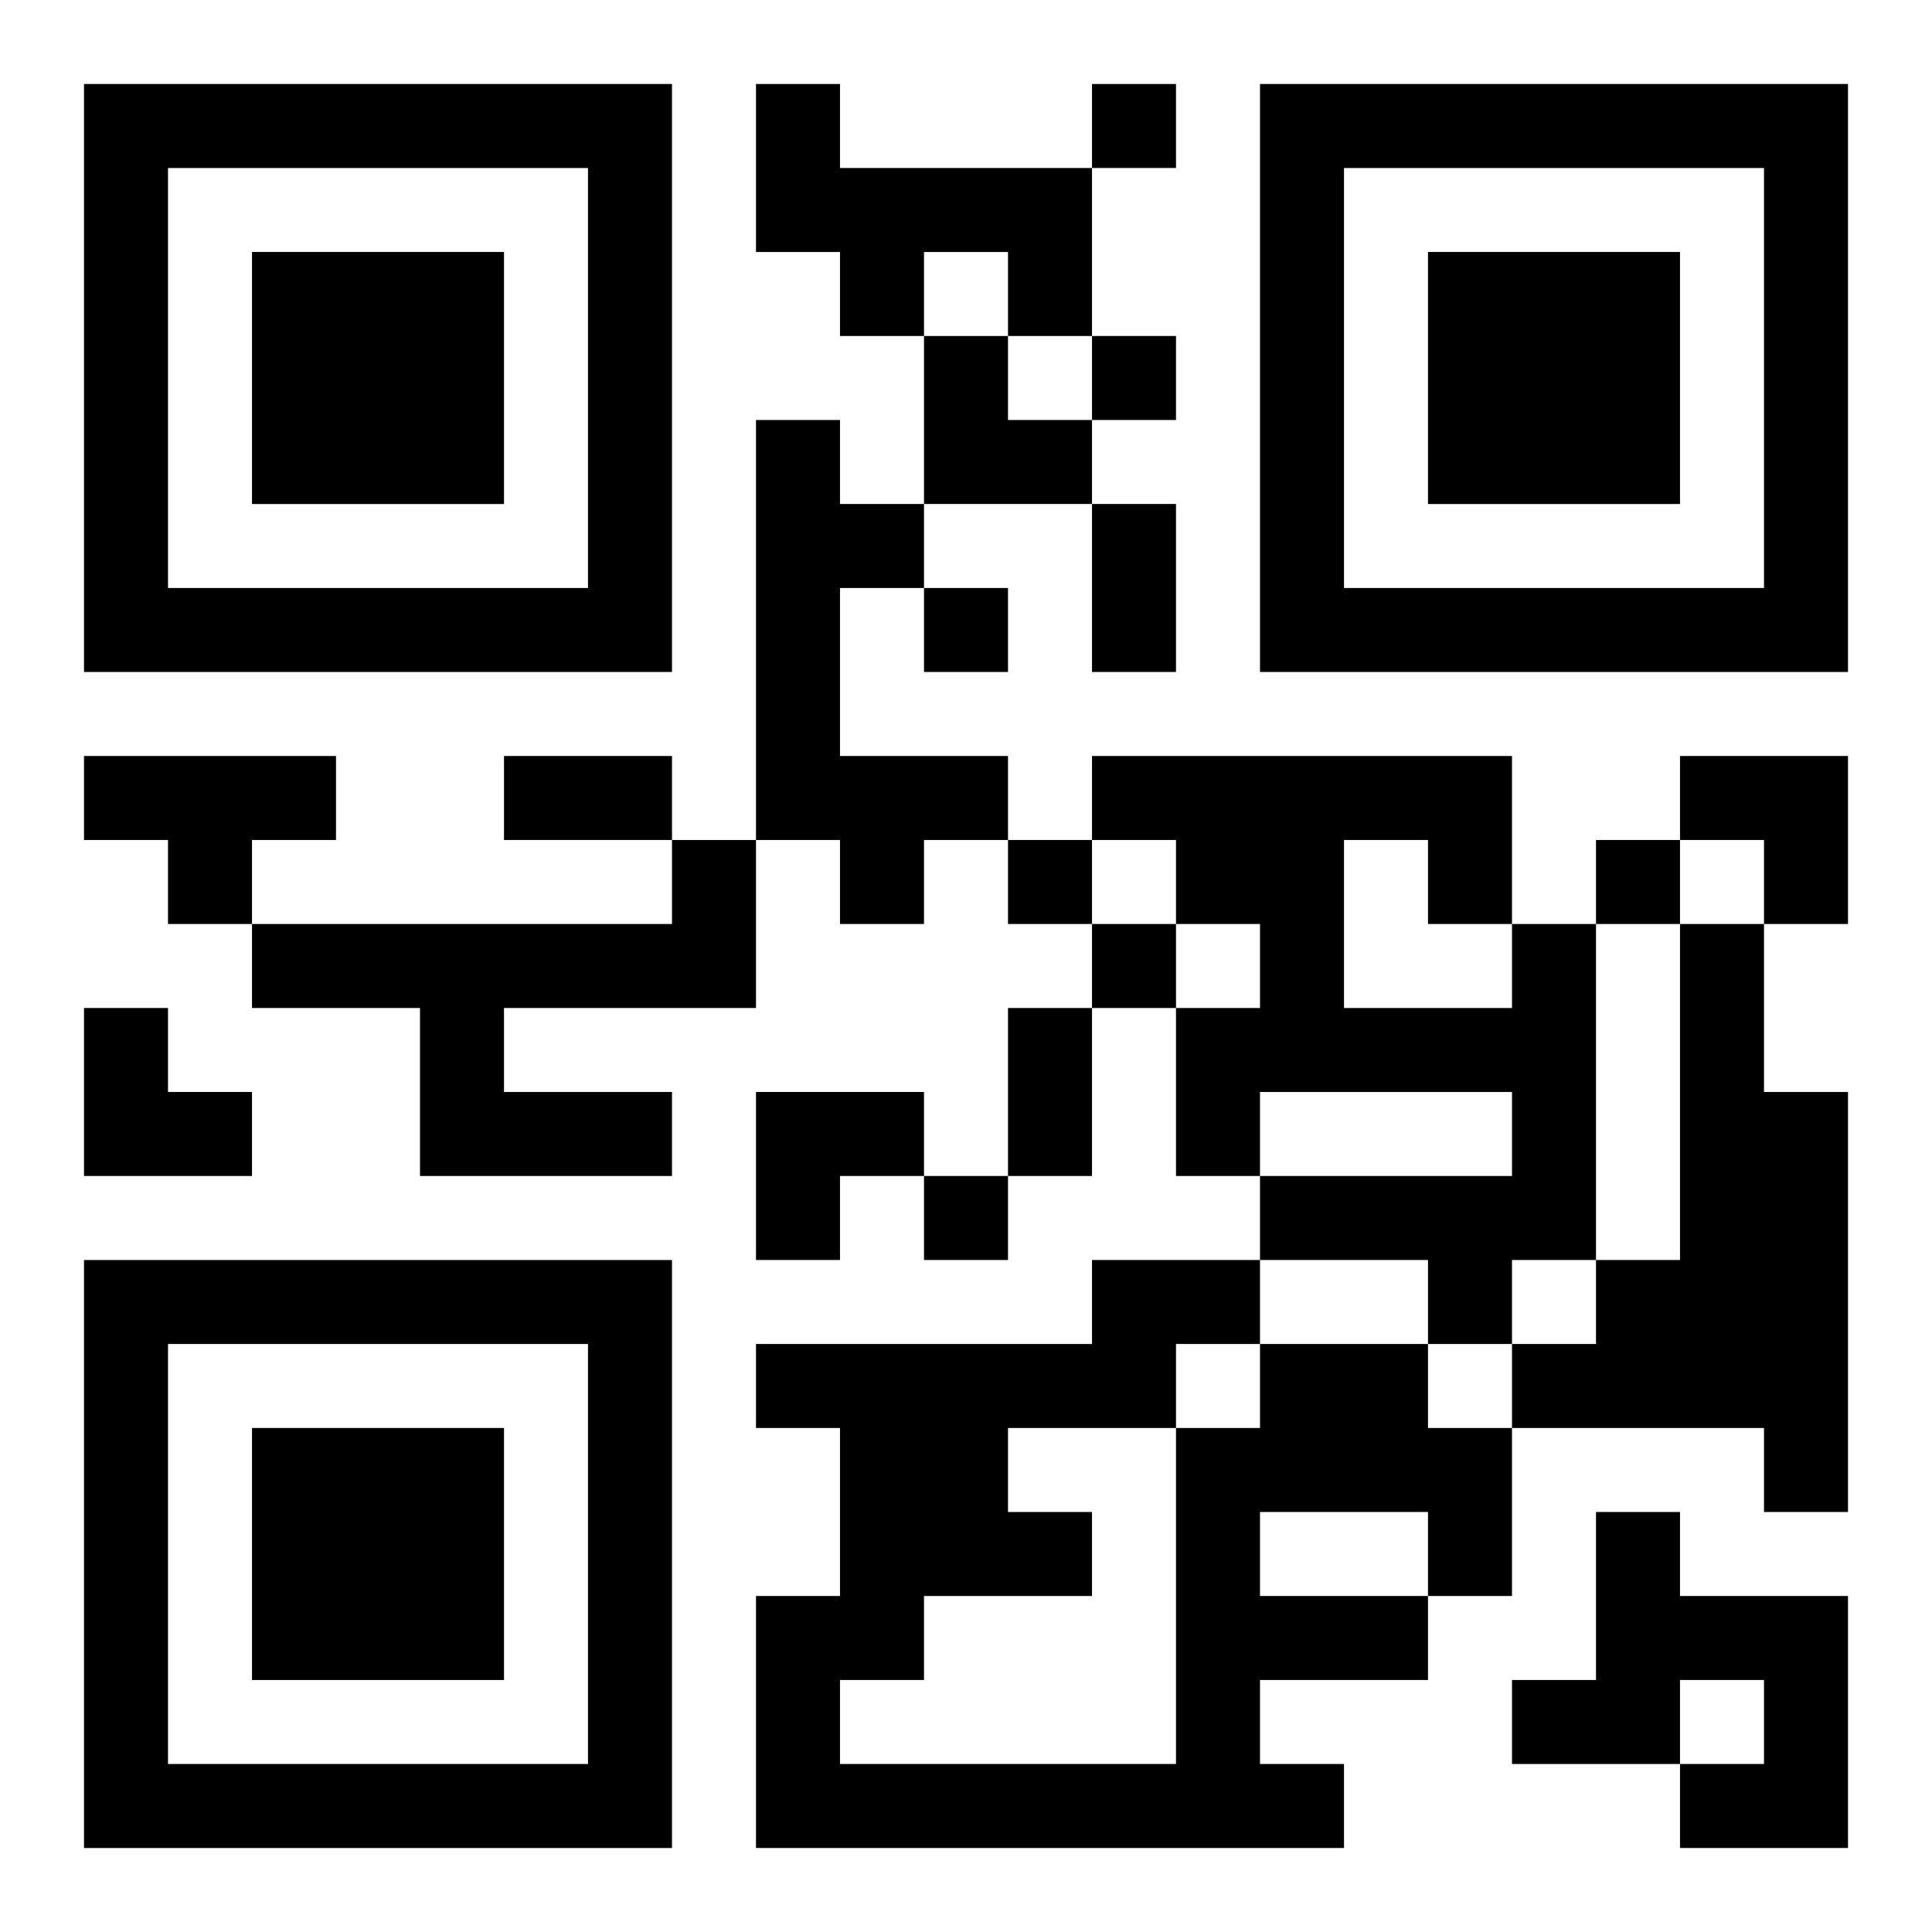 <?xml version="1.0" encoding="UTF-8"?>
<svg width="250" height="250" baseProfile="full" version="1.1" viewBox="-1 -1 23 23" xmlns="http://www.w3.org/2000/svg" xmlns:xlink="http://www.w3.org/1999/xlink"><symbol id="a"><path d="m0 7v7h7v-7h-7zm1 1h5v5h-5v-5zm1 1v3h3v-3h-3z"/></symbol><use y="-7" xlink:href="#a"/><use y="7" xlink:href="#a"/><use x="14" y="-7" xlink:href="#a"/><path d="m8 0h1v1h3v2h-1v-1h-1v1h-1v-1h-1v-2m0 4h1v1h1v1h-1v2h2v1h-1v1h-1v-1h-1v-5m-8 4h3v1h-1v1h-1v-1h-1v-1m7 1h1v2h-3v1h2v1h-3v-2h-2v-1h5v-1m10 1h1v4h-1v1h-1v-1h-2v-1h3v-1h-3v1h-1v-2h1v-1h-1v-1h-1v-1h5v2m-2-1v2h2v-1h-1v-1h-1m4 1h1v2h1v5h-1v-1h-3v-1h1v-1h1v-4m-5 5h2v1h1v2h-1v1h-2v1h1v1h-7v-3h1v-2h-1v-1h4v-1h2v1m0 2v1h2v-1h-2m-1-2v1h1v-1h-1m-2 1v1h1v1h-2v1h-1v1h4v-4h-2m7 1h1v1h2v3h-2v-1h1v-1h-1v1h-2v-1h1v-2m-6-17v1h1v-1h-1m0 3v1h1v-1h-1m-2 3v1h1v-1h-1m1 3v1h1v-1h-1m7 0v1h1v-1h-1m-6 1v1h1v-1h-1m-2 3v1h1v-1h-1m2-8h1v2h-1v-2m-7 3h2v1h-2v-1m6 3h1v2h-1v-2m-1-8h1v1h1v1h-2zm9 5h2v2h-1v-1h-1zm-19 3h1v1h1v1h-2zm8 1h2v1h-1v1h-1z"/></svg>

